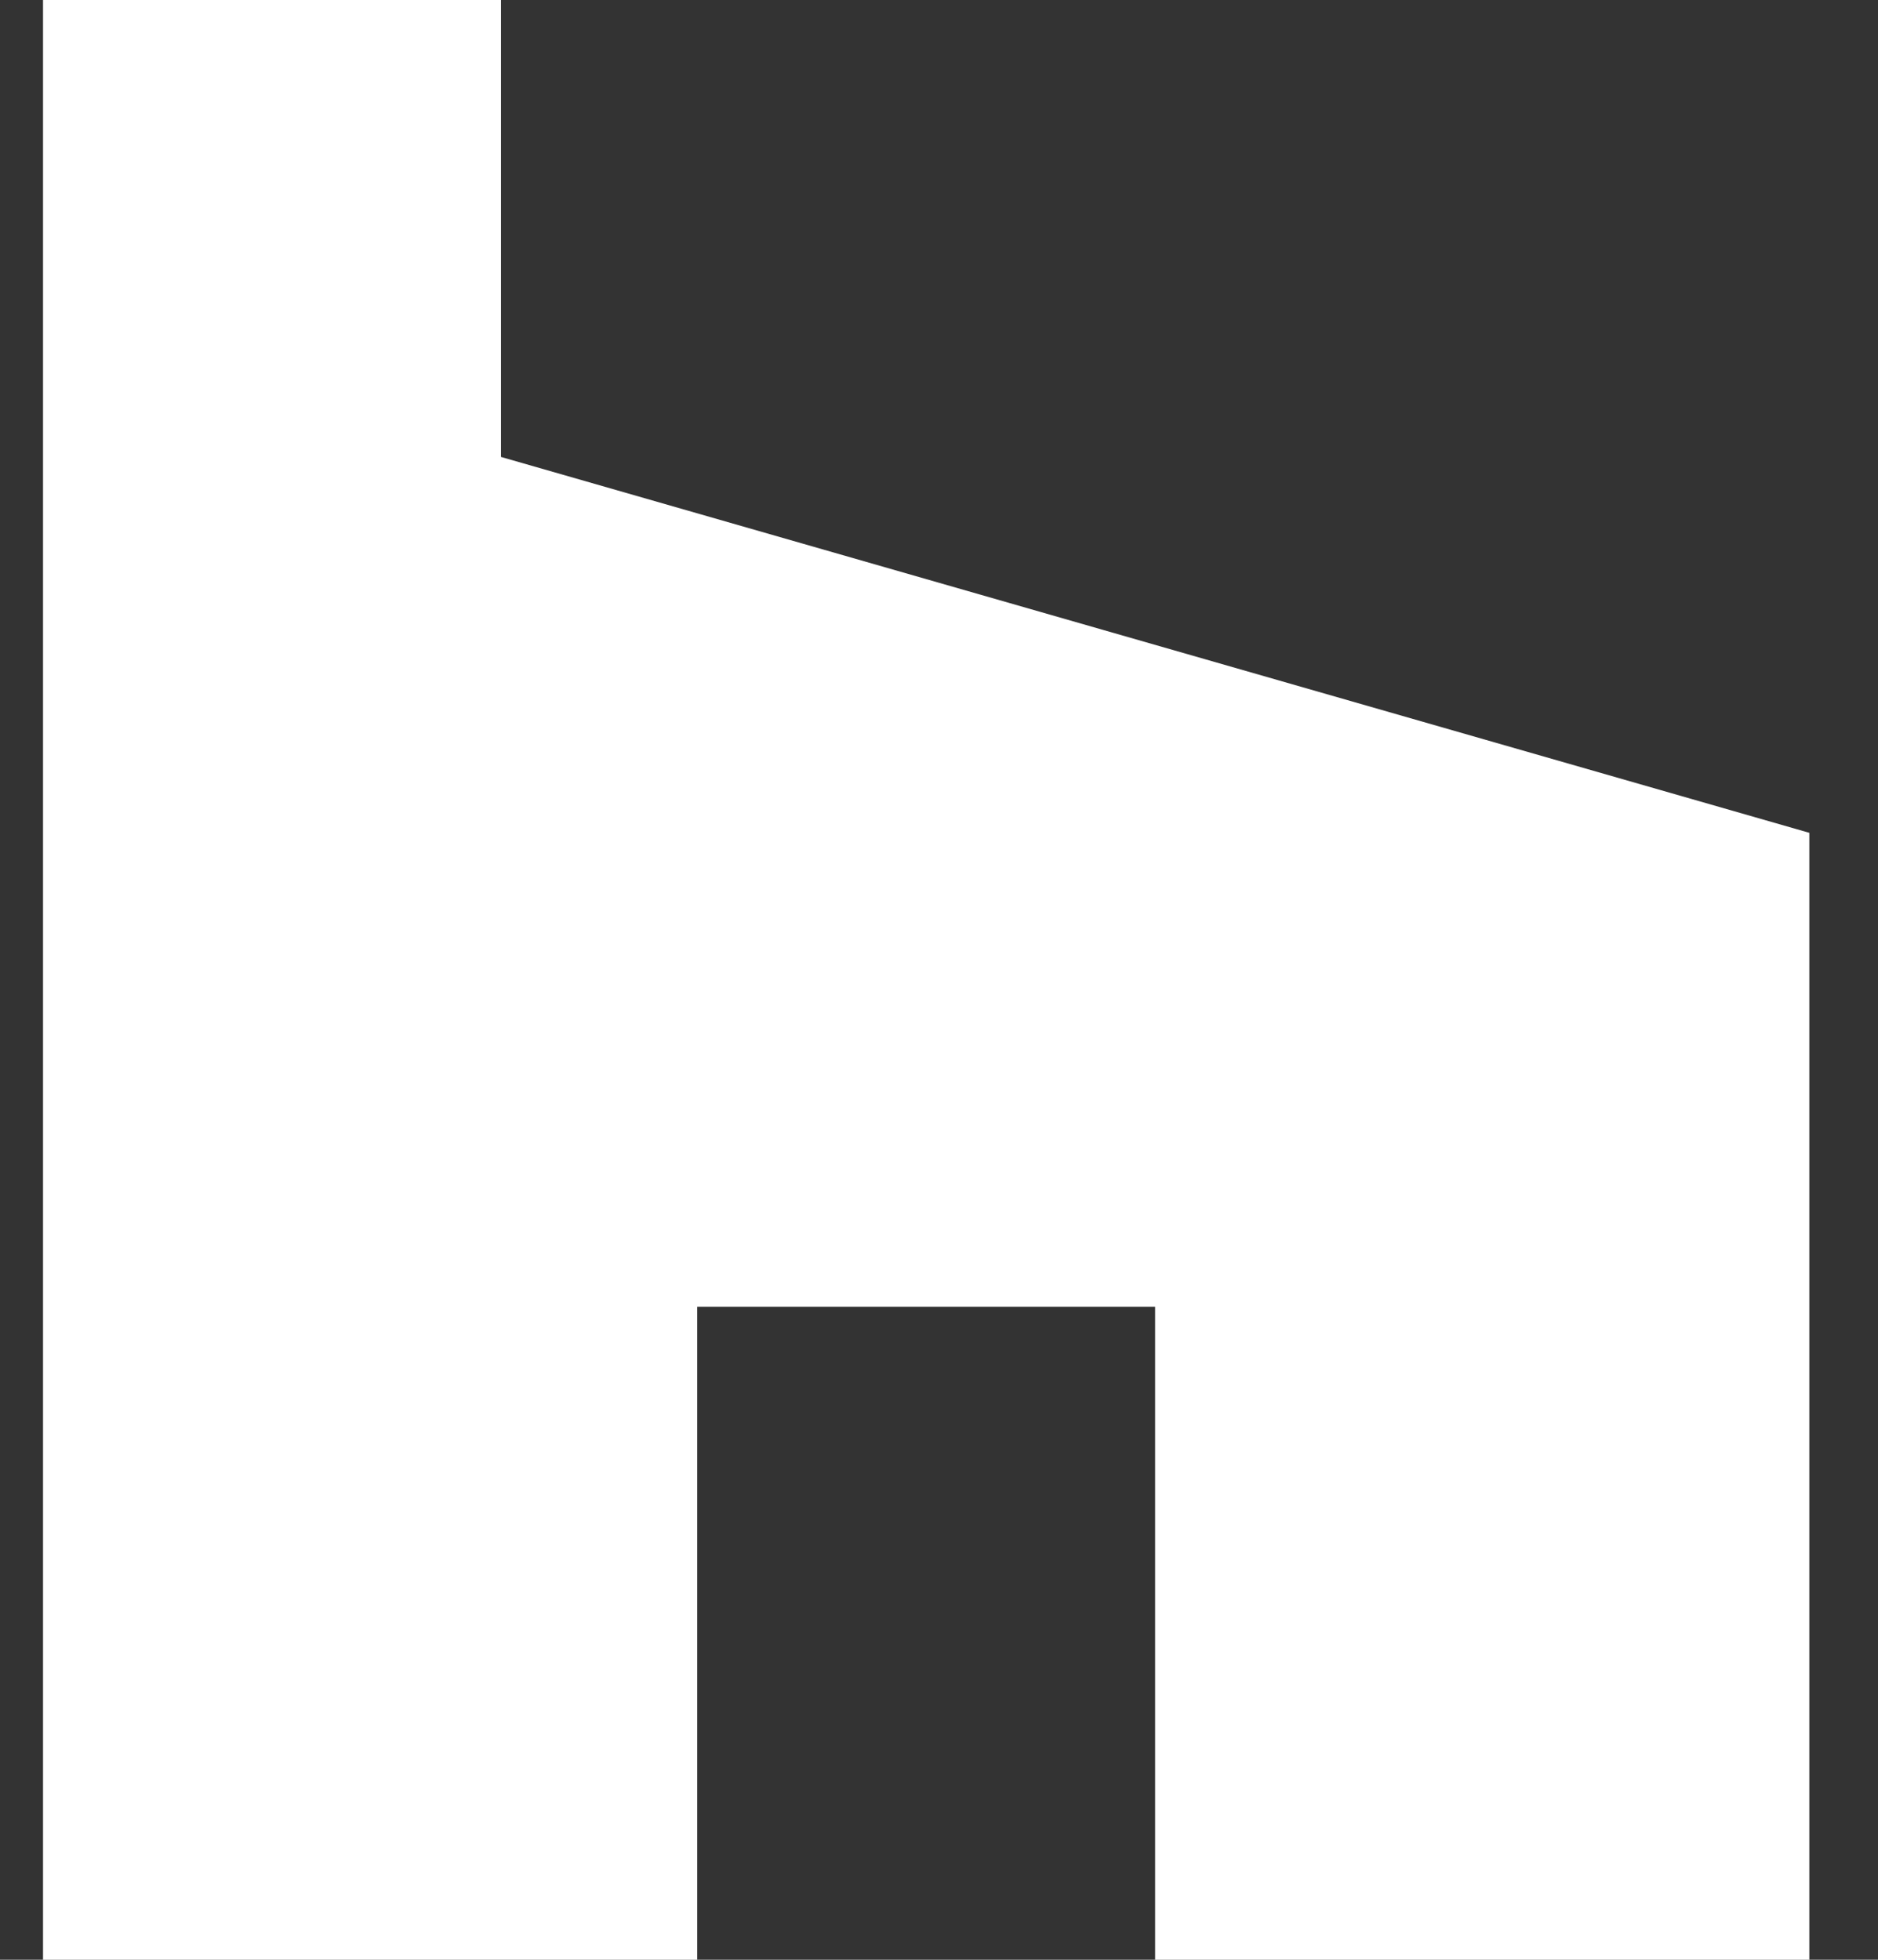<?xml version="1.0" encoding="UTF-8"?>
<svg xmlns="http://www.w3.org/2000/svg" width="23" height="24" viewBox="0 0 23 24" fill="none">
  <rect x="0" y="0" width="23" height="24" fill="#333333" stroke="none"/>
  <path d="M14.147 24.007H22.159V10.199L6.136 5.596V-0.007H0.527V24.007H8.539V16.003H14.147V24.007Z" fill="white"></path>
</svg>
